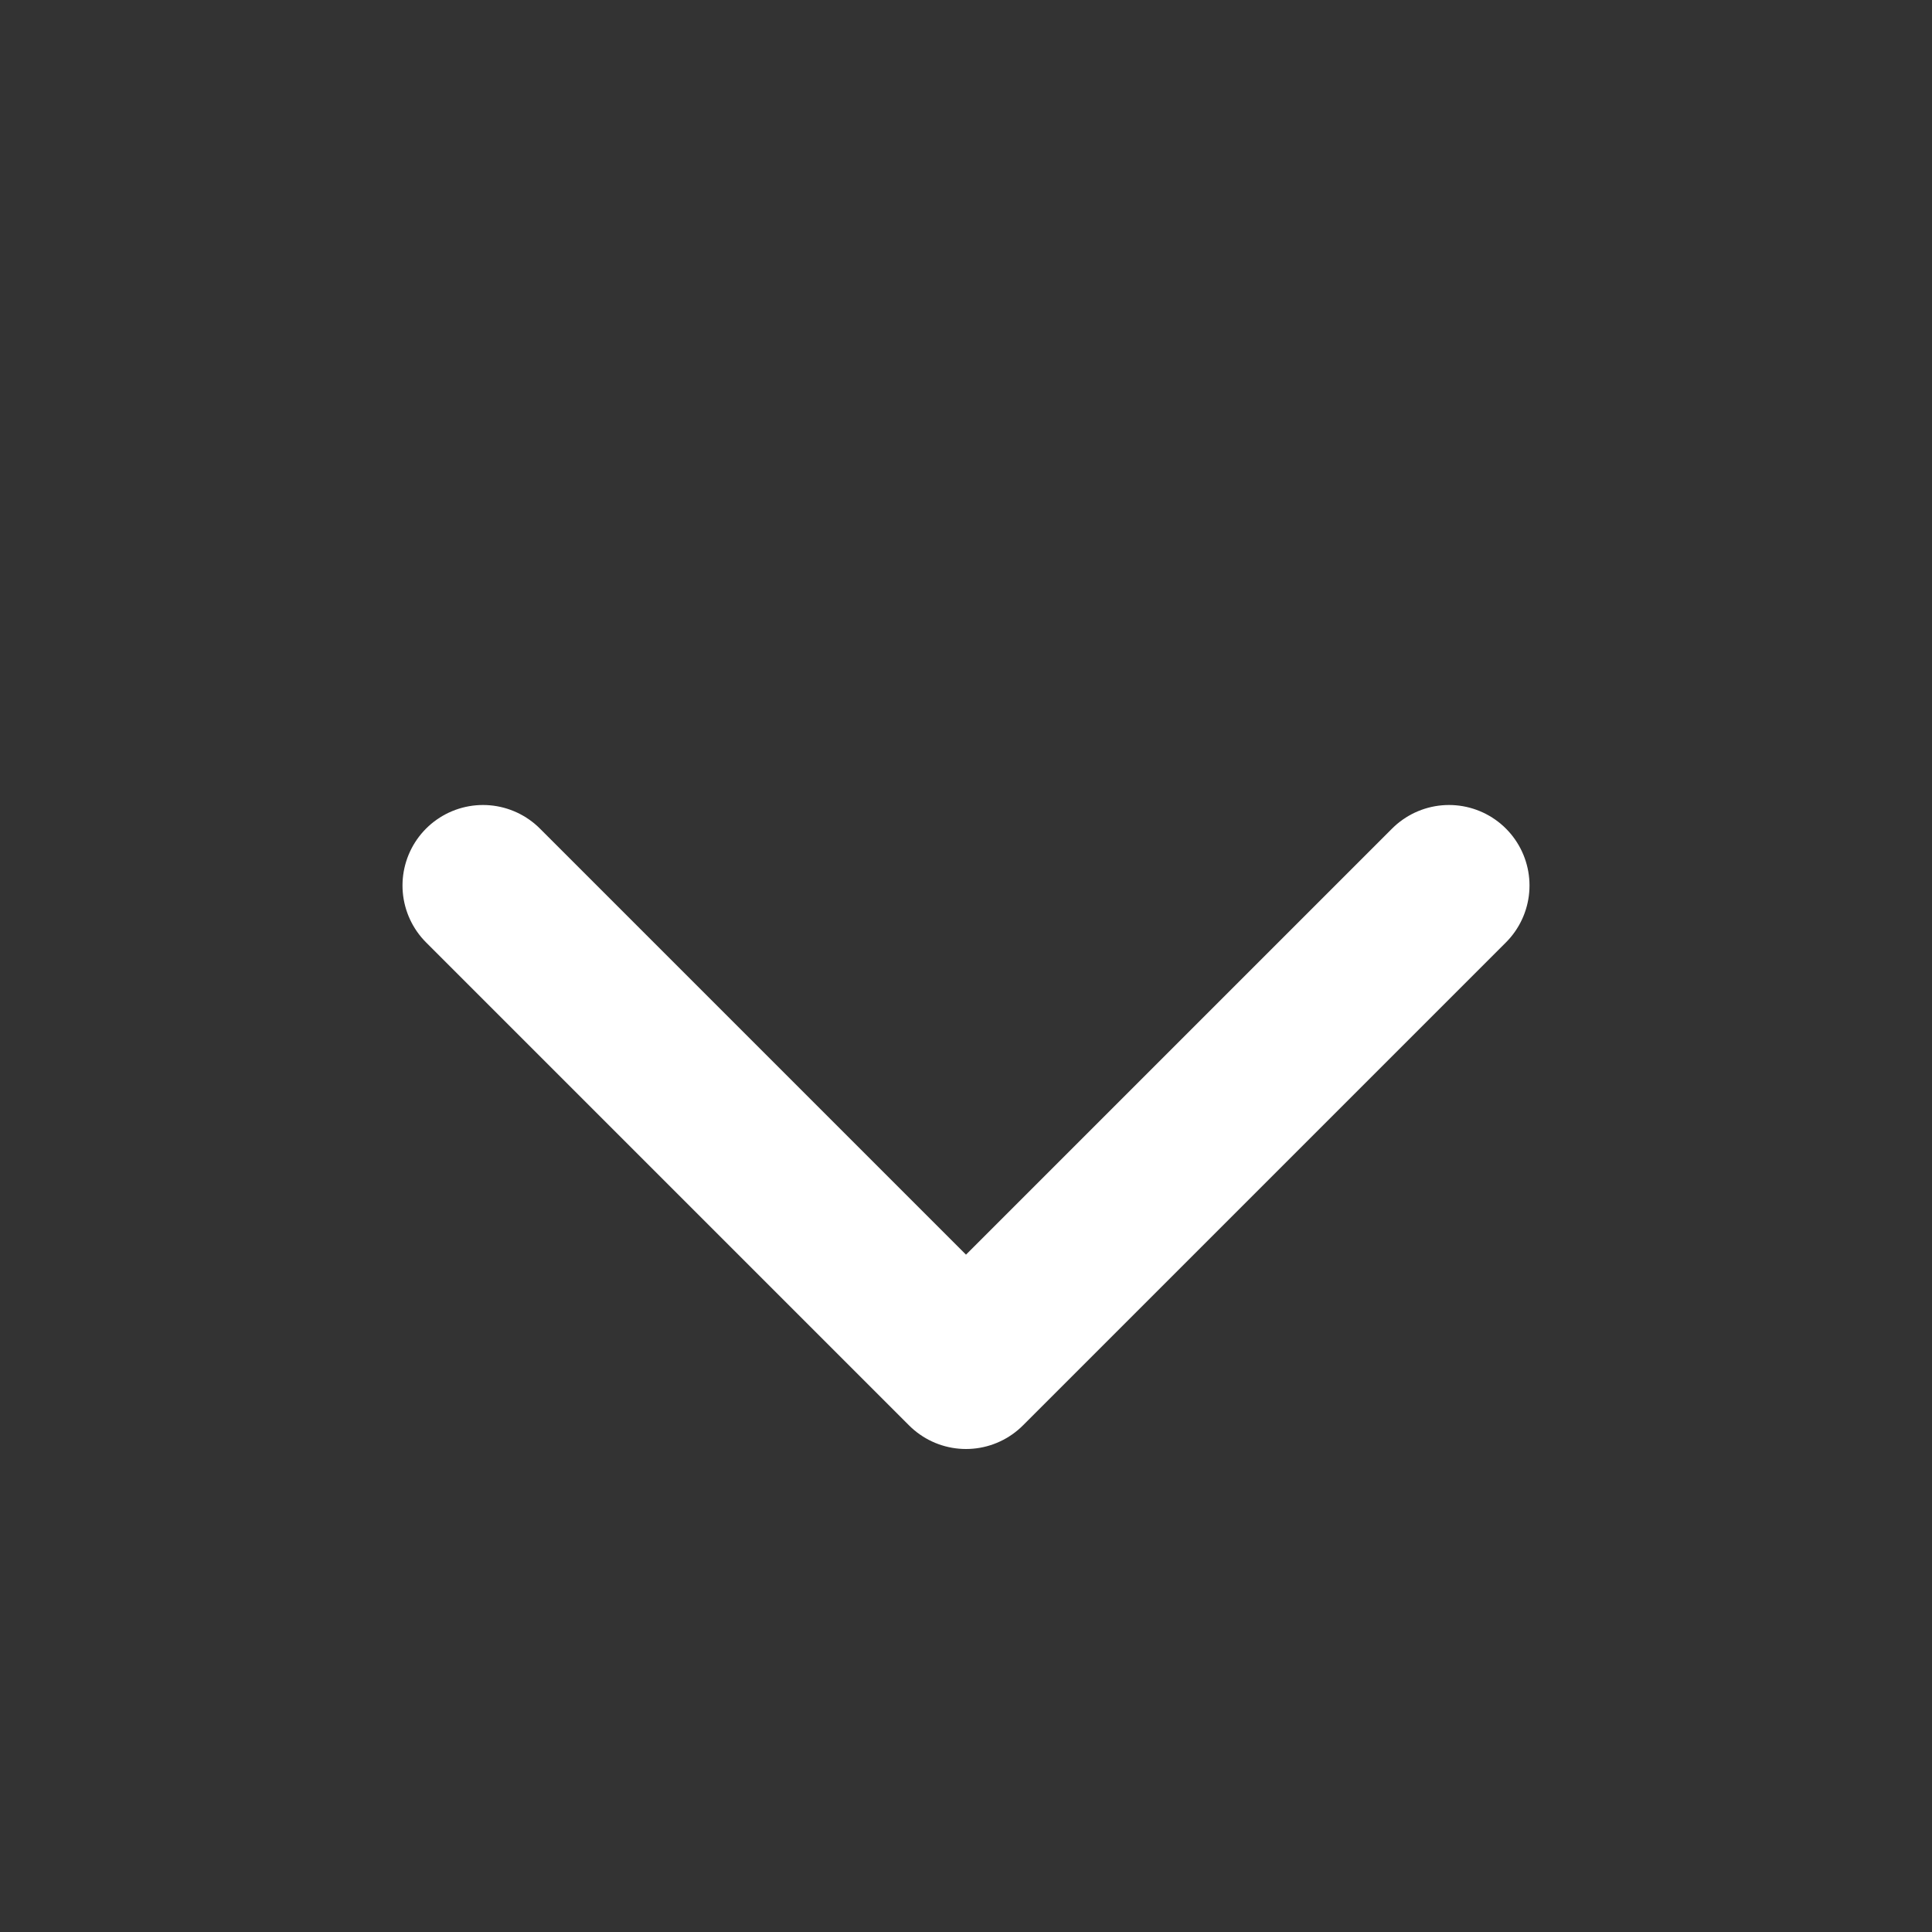 <svg width="15" height="15" viewBox="0 0 24 24" fill="none" xmlns="http://www.w3.org/2000/svg">
<rect x="0" y="0" width="24" height="24" fill="#333333" stroke="none"/>
<path d="M6 11L12 17L18 11" stroke="white" stroke-width="2" stroke-linecap="round" stroke-linejoin="round"/>
</svg>
